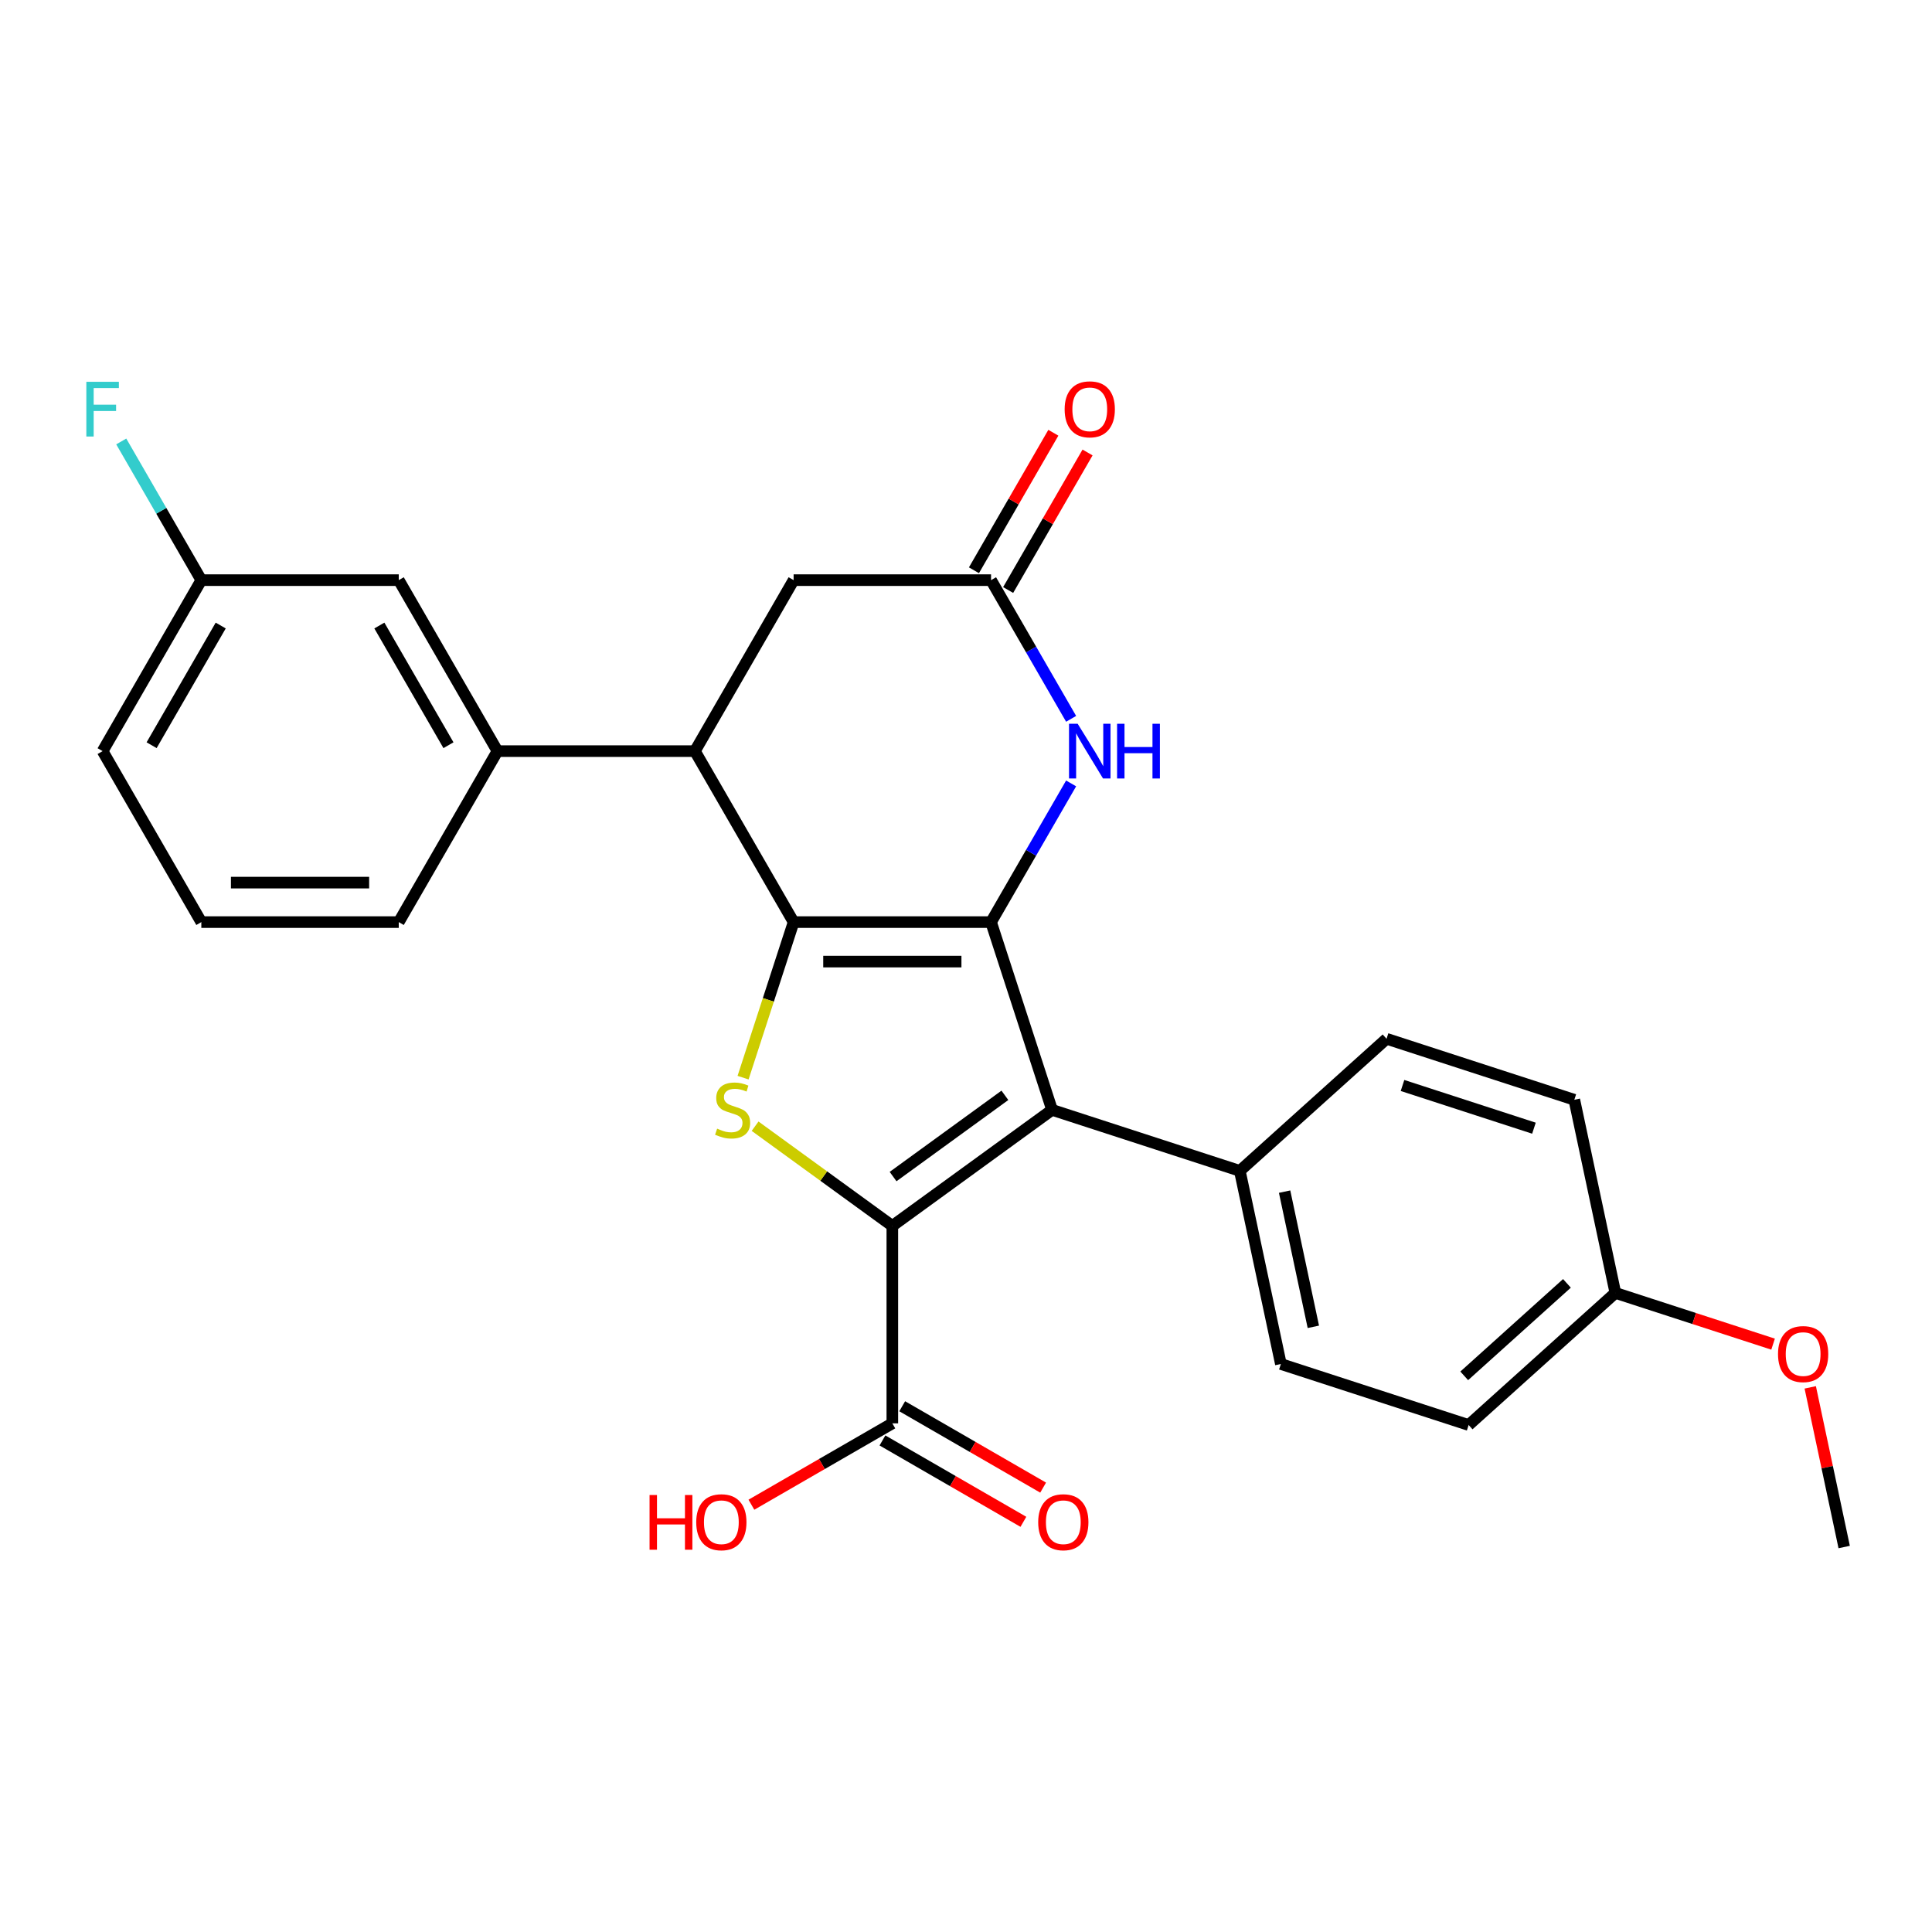 <?xml version='1.0' encoding='iso-8859-1'?>
<svg version='1.1' baseProfile='full'
              xmlns='http://www.w3.org/2000/svg'
                      xmlns:rdkit='http://www.rdkit.org/xml'
                      xmlns:xlink='http://www.w3.org/1999/xlink'
                  xml:space='preserve'
width='1000px' height='1000px' viewBox='0 0 1000 1000'>
<!-- END OF HEADER -->
<rect style='opacity:1.0;fill:#FFFFFF;stroke:none' width='1000' height='1000' x='0' y='0'> </rect>
<path class='bond-0' d='M 512.965,477.279 L 410.775,477.279' style='fill:none;fill-rule:evenodd;stroke:#000000;stroke-width:6px;stroke-linecap:butt;stroke-linejoin:miter;stroke-opacity:1' />
<path class='bond-0' d='M 497.637,497.717 L 426.103,497.717' style='fill:none;fill-rule:evenodd;stroke:#000000;stroke-width:6px;stroke-linecap:butt;stroke-linejoin:miter;stroke-opacity:1' />
<path class='bond-2' d='M 512.965,477.279 L 544.544,574.468' style='fill:none;fill-rule:evenodd;stroke:#000000;stroke-width:6px;stroke-linecap:butt;stroke-linejoin:miter;stroke-opacity:1' />
<path class='bond-4' d='M 512.965,477.279 L 533.688,441.387' style='fill:none;fill-rule:evenodd;stroke:#000000;stroke-width:6px;stroke-linecap:butt;stroke-linejoin:miter;stroke-opacity:1' />
<path class='bond-4' d='M 533.688,441.387 L 554.41,405.494' style='fill:none;fill-rule:evenodd;stroke:#0000FF;stroke-width:6px;stroke-linecap:butt;stroke-linejoin:miter;stroke-opacity:1' />
<path class='bond-3' d='M 410.775,477.279 L 397.694,517.536' style='fill:none;fill-rule:evenodd;stroke:#000000;stroke-width:6px;stroke-linecap:butt;stroke-linejoin:miter;stroke-opacity:1' />
<path class='bond-3' d='M 397.694,517.536 L 384.614,557.793' style='fill:none;fill-rule:evenodd;stroke:#CCCC00;stroke-width:6px;stroke-linecap:butt;stroke-linejoin:miter;stroke-opacity:1' />
<path class='bond-5' d='M 410.775,477.279 L 359.68,388.78' style='fill:none;fill-rule:evenodd;stroke:#000000;stroke-width:6px;stroke-linecap:butt;stroke-linejoin:miter;stroke-opacity:1' />
<path class='bond-1' d='M 461.87,634.534 L 544.544,574.468' style='fill:none;fill-rule:evenodd;stroke:#000000;stroke-width:6px;stroke-linecap:butt;stroke-linejoin:miter;stroke-opacity:1' />
<path class='bond-1' d='M 462.258,608.989 L 520.129,566.943' style='fill:none;fill-rule:evenodd;stroke:#000000;stroke-width:6px;stroke-linecap:butt;stroke-linejoin:miter;stroke-opacity:1' />
<path class='bond-7' d='M 461.87,634.534 L 461.87,736.724' style='fill:none;fill-rule:evenodd;stroke:#000000;stroke-width:6px;stroke-linecap:butt;stroke-linejoin:miter;stroke-opacity:1' />
<path class='bond-27' d='M 461.87,634.534 L 426.35,608.727' style='fill:none;fill-rule:evenodd;stroke:#000000;stroke-width:6px;stroke-linecap:butt;stroke-linejoin:miter;stroke-opacity:1' />
<path class='bond-27' d='M 426.35,608.727 L 390.831,582.921' style='fill:none;fill-rule:evenodd;stroke:#CCCC00;stroke-width:6px;stroke-linecap:butt;stroke-linejoin:miter;stroke-opacity:1' />
<path class='bond-9' d='M 544.544,574.468 L 641.732,606.046' style='fill:none;fill-rule:evenodd;stroke:#000000;stroke-width:6px;stroke-linecap:butt;stroke-linejoin:miter;stroke-opacity:1' />
<path class='bond-6' d='M 554.41,372.065 L 533.688,336.172' style='fill:none;fill-rule:evenodd;stroke:#0000FF;stroke-width:6px;stroke-linecap:butt;stroke-linejoin:miter;stroke-opacity:1' />
<path class='bond-6' d='M 533.688,336.172 L 512.965,300.28' style='fill:none;fill-rule:evenodd;stroke:#000000;stroke-width:6px;stroke-linecap:butt;stroke-linejoin:miter;stroke-opacity:1' />
<path class='bond-8' d='M 359.68,388.78 L 257.489,388.78' style='fill:none;fill-rule:evenodd;stroke:#000000;stroke-width:6px;stroke-linecap:butt;stroke-linejoin:miter;stroke-opacity:1' />
<path class='bond-28' d='M 359.68,388.78 L 410.775,300.28' style='fill:none;fill-rule:evenodd;stroke:#000000;stroke-width:6px;stroke-linecap:butt;stroke-linejoin:miter;stroke-opacity:1' />
<path class='bond-10' d='M 512.965,300.28 L 410.775,300.28' style='fill:none;fill-rule:evenodd;stroke:#000000;stroke-width:6px;stroke-linecap:butt;stroke-linejoin:miter;stroke-opacity:1' />
<path class='bond-12' d='M 521.815,305.39 L 542.364,269.797' style='fill:none;fill-rule:evenodd;stroke:#000000;stroke-width:6px;stroke-linecap:butt;stroke-linejoin:miter;stroke-opacity:1' />
<path class='bond-12' d='M 542.364,269.797 L 562.914,234.205' style='fill:none;fill-rule:evenodd;stroke:#FF0000;stroke-width:6px;stroke-linecap:butt;stroke-linejoin:miter;stroke-opacity:1' />
<path class='bond-12' d='M 504.115,295.171 L 524.664,259.578' style='fill:none;fill-rule:evenodd;stroke:#000000;stroke-width:6px;stroke-linecap:butt;stroke-linejoin:miter;stroke-opacity:1' />
<path class='bond-12' d='M 524.664,259.578 L 545.214,223.986' style='fill:none;fill-rule:evenodd;stroke:#FF0000;stroke-width:6px;stroke-linecap:butt;stroke-linejoin:miter;stroke-opacity:1' />
<path class='bond-13' d='M 456.76,745.574 L 493.233,766.631' style='fill:none;fill-rule:evenodd;stroke:#000000;stroke-width:6px;stroke-linecap:butt;stroke-linejoin:miter;stroke-opacity:1' />
<path class='bond-13' d='M 493.233,766.631 L 529.705,787.689' style='fill:none;fill-rule:evenodd;stroke:#FF0000;stroke-width:6px;stroke-linecap:butt;stroke-linejoin:miter;stroke-opacity:1' />
<path class='bond-13' d='M 466.979,727.874 L 503.452,748.932' style='fill:none;fill-rule:evenodd;stroke:#000000;stroke-width:6px;stroke-linecap:butt;stroke-linejoin:miter;stroke-opacity:1' />
<path class='bond-13' d='M 503.452,748.932 L 539.924,769.989' style='fill:none;fill-rule:evenodd;stroke:#FF0000;stroke-width:6px;stroke-linecap:butt;stroke-linejoin:miter;stroke-opacity:1' />
<path class='bond-16' d='M 461.87,736.724 L 425.398,757.781' style='fill:none;fill-rule:evenodd;stroke:#000000;stroke-width:6px;stroke-linecap:butt;stroke-linejoin:miter;stroke-opacity:1' />
<path class='bond-16' d='M 425.398,757.781 L 388.925,778.839' style='fill:none;fill-rule:evenodd;stroke:#FF0000;stroke-width:6px;stroke-linecap:butt;stroke-linejoin:miter;stroke-opacity:1' />
<path class='bond-11' d='M 257.489,388.78 L 206.394,300.28' style='fill:none;fill-rule:evenodd;stroke:#000000;stroke-width:6px;stroke-linecap:butt;stroke-linejoin:miter;stroke-opacity:1' />
<path class='bond-11' d='M 232.125,385.724 L 196.358,323.774' style='fill:none;fill-rule:evenodd;stroke:#000000;stroke-width:6px;stroke-linecap:butt;stroke-linejoin:miter;stroke-opacity:1' />
<path class='bond-22' d='M 257.489,388.78 L 206.394,477.279' style='fill:none;fill-rule:evenodd;stroke:#000000;stroke-width:6px;stroke-linecap:butt;stroke-linejoin:miter;stroke-opacity:1' />
<path class='bond-14' d='M 641.732,606.046 L 662.979,706.004' style='fill:none;fill-rule:evenodd;stroke:#000000;stroke-width:6px;stroke-linecap:butt;stroke-linejoin:miter;stroke-opacity:1' />
<path class='bond-14' d='M 664.911,616.791 L 679.784,686.761' style='fill:none;fill-rule:evenodd;stroke:#000000;stroke-width:6px;stroke-linecap:butt;stroke-linejoin:miter;stroke-opacity:1' />
<path class='bond-15' d='M 641.732,606.046 L 717.675,537.668' style='fill:none;fill-rule:evenodd;stroke:#000000;stroke-width:6px;stroke-linecap:butt;stroke-linejoin:miter;stroke-opacity:1' />
<path class='bond-17' d='M 206.394,300.28 L 104.204,300.28' style='fill:none;fill-rule:evenodd;stroke:#000000;stroke-width:6px;stroke-linecap:butt;stroke-linejoin:miter;stroke-opacity:1' />
<path class='bond-20' d='M 662.979,706.004 L 760.168,737.582' style='fill:none;fill-rule:evenodd;stroke:#000000;stroke-width:6px;stroke-linecap:butt;stroke-linejoin:miter;stroke-opacity:1' />
<path class='bond-19' d='M 717.675,537.668 L 814.864,569.246' style='fill:none;fill-rule:evenodd;stroke:#000000;stroke-width:6px;stroke-linecap:butt;stroke-linejoin:miter;stroke-opacity:1' />
<path class='bond-19' d='M 725.937,561.842 L 793.969,583.947' style='fill:none;fill-rule:evenodd;stroke:#000000;stroke-width:6px;stroke-linecap:butt;stroke-linejoin:miter;stroke-opacity:1' />
<path class='bond-21' d='M 104.204,300.28 L 83.481,264.388' style='fill:none;fill-rule:evenodd;stroke:#000000;stroke-width:6px;stroke-linecap:butt;stroke-linejoin:miter;stroke-opacity:1' />
<path class='bond-21' d='M 83.481,264.388 L 62.759,228.495' style='fill:none;fill-rule:evenodd;stroke:#33CCCC;stroke-width:6px;stroke-linecap:butt;stroke-linejoin:miter;stroke-opacity:1' />
<path class='bond-30' d='M 104.204,300.28 L 53.109,388.78' style='fill:none;fill-rule:evenodd;stroke:#000000;stroke-width:6px;stroke-linecap:butt;stroke-linejoin:miter;stroke-opacity:1' />
<path class='bond-30' d='M 114.239,323.774 L 78.473,385.724' style='fill:none;fill-rule:evenodd;stroke:#000000;stroke-width:6px;stroke-linecap:butt;stroke-linejoin:miter;stroke-opacity:1' />
<path class='bond-18' d='M 836.11,669.203 L 814.864,569.246' style='fill:none;fill-rule:evenodd;stroke:#000000;stroke-width:6px;stroke-linecap:butt;stroke-linejoin:miter;stroke-opacity:1' />
<path class='bond-23' d='M 836.11,669.203 L 876.927,682.466' style='fill:none;fill-rule:evenodd;stroke:#000000;stroke-width:6px;stroke-linecap:butt;stroke-linejoin:miter;stroke-opacity:1' />
<path class='bond-23' d='M 876.927,682.466 L 917.744,695.728' style='fill:none;fill-rule:evenodd;stroke:#FF0000;stroke-width:6px;stroke-linecap:butt;stroke-linejoin:miter;stroke-opacity:1' />
<path class='bond-29' d='M 836.11,669.203 L 760.168,737.582' style='fill:none;fill-rule:evenodd;stroke:#000000;stroke-width:6px;stroke-linecap:butt;stroke-linejoin:miter;stroke-opacity:1' />
<path class='bond-29' d='M 811.043,664.272 L 757.883,712.137' style='fill:none;fill-rule:evenodd;stroke:#000000;stroke-width:6px;stroke-linecap:butt;stroke-linejoin:miter;stroke-opacity:1' />
<path class='bond-24' d='M 206.394,477.279 L 104.204,477.279' style='fill:none;fill-rule:evenodd;stroke:#000000;stroke-width:6px;stroke-linecap:butt;stroke-linejoin:miter;stroke-opacity:1' />
<path class='bond-24' d='M 191.066,456.841 L 119.532,456.841' style='fill:none;fill-rule:evenodd;stroke:#000000;stroke-width:6px;stroke-linecap:butt;stroke-linejoin:miter;stroke-opacity:1' />
<path class='bond-26' d='M 936.979,718.097 L 945.762,759.418' style='fill:none;fill-rule:evenodd;stroke:#FF0000;stroke-width:6px;stroke-linecap:butt;stroke-linejoin:miter;stroke-opacity:1' />
<path class='bond-26' d='M 945.762,759.418 L 954.545,800.739' style='fill:none;fill-rule:evenodd;stroke:#000000;stroke-width:6px;stroke-linecap:butt;stroke-linejoin:miter;stroke-opacity:1' />
<path class='bond-25' d='M 104.204,477.279 L 53.109,388.78' style='fill:none;fill-rule:evenodd;stroke:#000000;stroke-width:6px;stroke-linecap:butt;stroke-linejoin:miter;stroke-opacity:1' />
<path  class='atom-4' d='M 371.196 584.188
Q 371.516 584.308, 372.836 584.868
Q 374.156 585.428, 375.596 585.788
Q 377.076 586.108, 378.516 586.108
Q 381.196 586.108, 382.756 584.828
Q 384.316 583.508, 384.316 581.228
Q 384.316 579.668, 383.516 578.708
Q 382.756 577.748, 381.556 577.228
Q 380.356 576.708, 378.356 576.108
Q 375.836 575.348, 374.316 574.628
Q 372.836 573.908, 371.756 572.388
Q 370.716 570.868, 370.716 568.308
Q 370.716 564.748, 373.116 562.548
Q 375.556 560.348, 380.356 560.348
Q 383.636 560.348, 387.356 561.908
L 386.436 564.988
Q 383.036 563.588, 380.476 563.588
Q 377.716 563.588, 376.196 564.748
Q 374.676 565.868, 374.716 567.828
Q 374.716 569.348, 375.476 570.268
Q 376.276 571.188, 377.396 571.708
Q 378.556 572.228, 380.476 572.828
Q 383.036 573.628, 384.556 574.428
Q 386.076 575.228, 387.156 576.868
Q 388.276 578.468, 388.276 581.228
Q 388.276 585.148, 385.636 587.268
Q 383.036 589.348, 378.676 589.348
Q 376.156 589.348, 374.236 588.788
Q 372.356 588.268, 370.116 587.348
L 371.196 584.188
' fill='#CCCC00'/>
<path  class='atom-5' d='M 557.8 374.62
L 567.08 389.62
Q 568 391.1, 569.48 393.78
Q 570.96 396.46, 571.04 396.62
L 571.04 374.62
L 574.8 374.62
L 574.8 402.94
L 570.92 402.94
L 560.96 386.54
Q 559.8 384.62, 558.56 382.42
Q 557.36 380.22, 557 379.54
L 557 402.94
L 553.32 402.94
L 553.32 374.62
L 557.8 374.62
' fill='#0000FF'/>
<path  class='atom-5' d='M 578.2 374.62
L 582.04 374.62
L 582.04 386.66
L 596.52 386.66
L 596.52 374.62
L 600.36 374.62
L 600.36 402.94
L 596.52 402.94
L 596.52 389.86
L 582.04 389.86
L 582.04 402.94
L 578.2 402.94
L 578.2 374.62
' fill='#0000FF'/>
<path  class='atom-13' d='M 551.06 211.861
Q 551.06 205.061, 554.42 201.261
Q 557.78 197.461, 564.06 197.461
Q 570.34 197.461, 573.7 201.261
Q 577.06 205.061, 577.06 211.861
Q 577.06 218.741, 573.66 222.661
Q 570.26 226.541, 564.06 226.541
Q 557.82 226.541, 554.42 222.661
Q 551.06 218.781, 551.06 211.861
M 564.06 223.341
Q 568.38 223.341, 570.7 220.461
Q 573.06 217.541, 573.06 211.861
Q 573.06 206.301, 570.7 203.501
Q 568.38 200.661, 564.06 200.661
Q 559.74 200.661, 557.38 203.461
Q 555.06 206.261, 555.06 211.861
Q 555.06 217.581, 557.38 220.461
Q 559.74 223.341, 564.06 223.341
' fill='#FF0000'/>
<path  class='atom-14' d='M 537.369 787.899
Q 537.369 781.099, 540.729 777.299
Q 544.089 773.499, 550.369 773.499
Q 556.649 773.499, 560.009 777.299
Q 563.369 781.099, 563.369 787.899
Q 563.369 794.779, 559.969 798.699
Q 556.569 802.579, 550.369 802.579
Q 544.129 802.579, 540.729 798.699
Q 537.369 794.819, 537.369 787.899
M 550.369 799.379
Q 554.689 799.379, 557.009 796.499
Q 559.369 793.579, 559.369 787.899
Q 559.369 782.339, 557.009 779.539
Q 554.689 776.699, 550.369 776.699
Q 546.049 776.699, 543.689 779.499
Q 541.369 782.299, 541.369 787.899
Q 541.369 793.619, 543.689 796.499
Q 546.049 799.379, 550.369 799.379
' fill='#FF0000'/>
<path  class='atom-17' d='M 336.211 773.819
L 340.051 773.819
L 340.051 785.859
L 354.531 785.859
L 354.531 773.819
L 358.371 773.819
L 358.371 802.139
L 354.531 802.139
L 354.531 789.059
L 340.051 789.059
L 340.051 802.139
L 336.211 802.139
L 336.211 773.819
' fill='#FF0000'/>
<path  class='atom-17' d='M 360.371 787.899
Q 360.371 781.099, 363.731 777.299
Q 367.091 773.499, 373.371 773.499
Q 379.651 773.499, 383.011 777.299
Q 386.371 781.099, 386.371 787.899
Q 386.371 794.779, 382.971 798.699
Q 379.571 802.579, 373.371 802.579
Q 367.131 802.579, 363.731 798.699
Q 360.371 794.819, 360.371 787.899
M 373.371 799.379
Q 377.691 799.379, 380.011 796.499
Q 382.371 793.579, 382.371 787.899
Q 382.371 782.339, 380.011 779.539
Q 377.691 776.699, 373.371 776.699
Q 369.051 776.699, 366.691 779.499
Q 364.371 782.299, 364.371 787.899
Q 364.371 793.619, 366.691 796.499
Q 369.051 799.379, 373.371 799.379
' fill='#FF0000'/>
<path  class='atom-22' d='M 44.689 197.621
L 61.529 197.621
L 61.529 200.861
L 48.489 200.861
L 48.489 209.461
L 60.089 209.461
L 60.089 212.741
L 48.489 212.741
L 48.489 225.941
L 44.689 225.941
L 44.689 197.621
' fill='#33CCCC'/>
<path  class='atom-24' d='M 920.299 700.862
Q 920.299 694.062, 923.659 690.262
Q 927.019 686.462, 933.299 686.462
Q 939.579 686.462, 942.939 690.262
Q 946.299 694.062, 946.299 700.862
Q 946.299 707.742, 942.899 711.662
Q 939.499 715.542, 933.299 715.542
Q 927.059 715.542, 923.659 711.662
Q 920.299 707.782, 920.299 700.862
M 933.299 712.342
Q 937.619 712.342, 939.939 709.462
Q 942.299 706.542, 942.299 700.862
Q 942.299 695.302, 939.939 692.502
Q 937.619 689.662, 933.299 689.662
Q 928.979 689.662, 926.619 692.462
Q 924.299 695.262, 924.299 700.862
Q 924.299 706.582, 926.619 709.462
Q 928.979 712.342, 933.299 712.342
' fill='#FF0000'/>
</svg>
